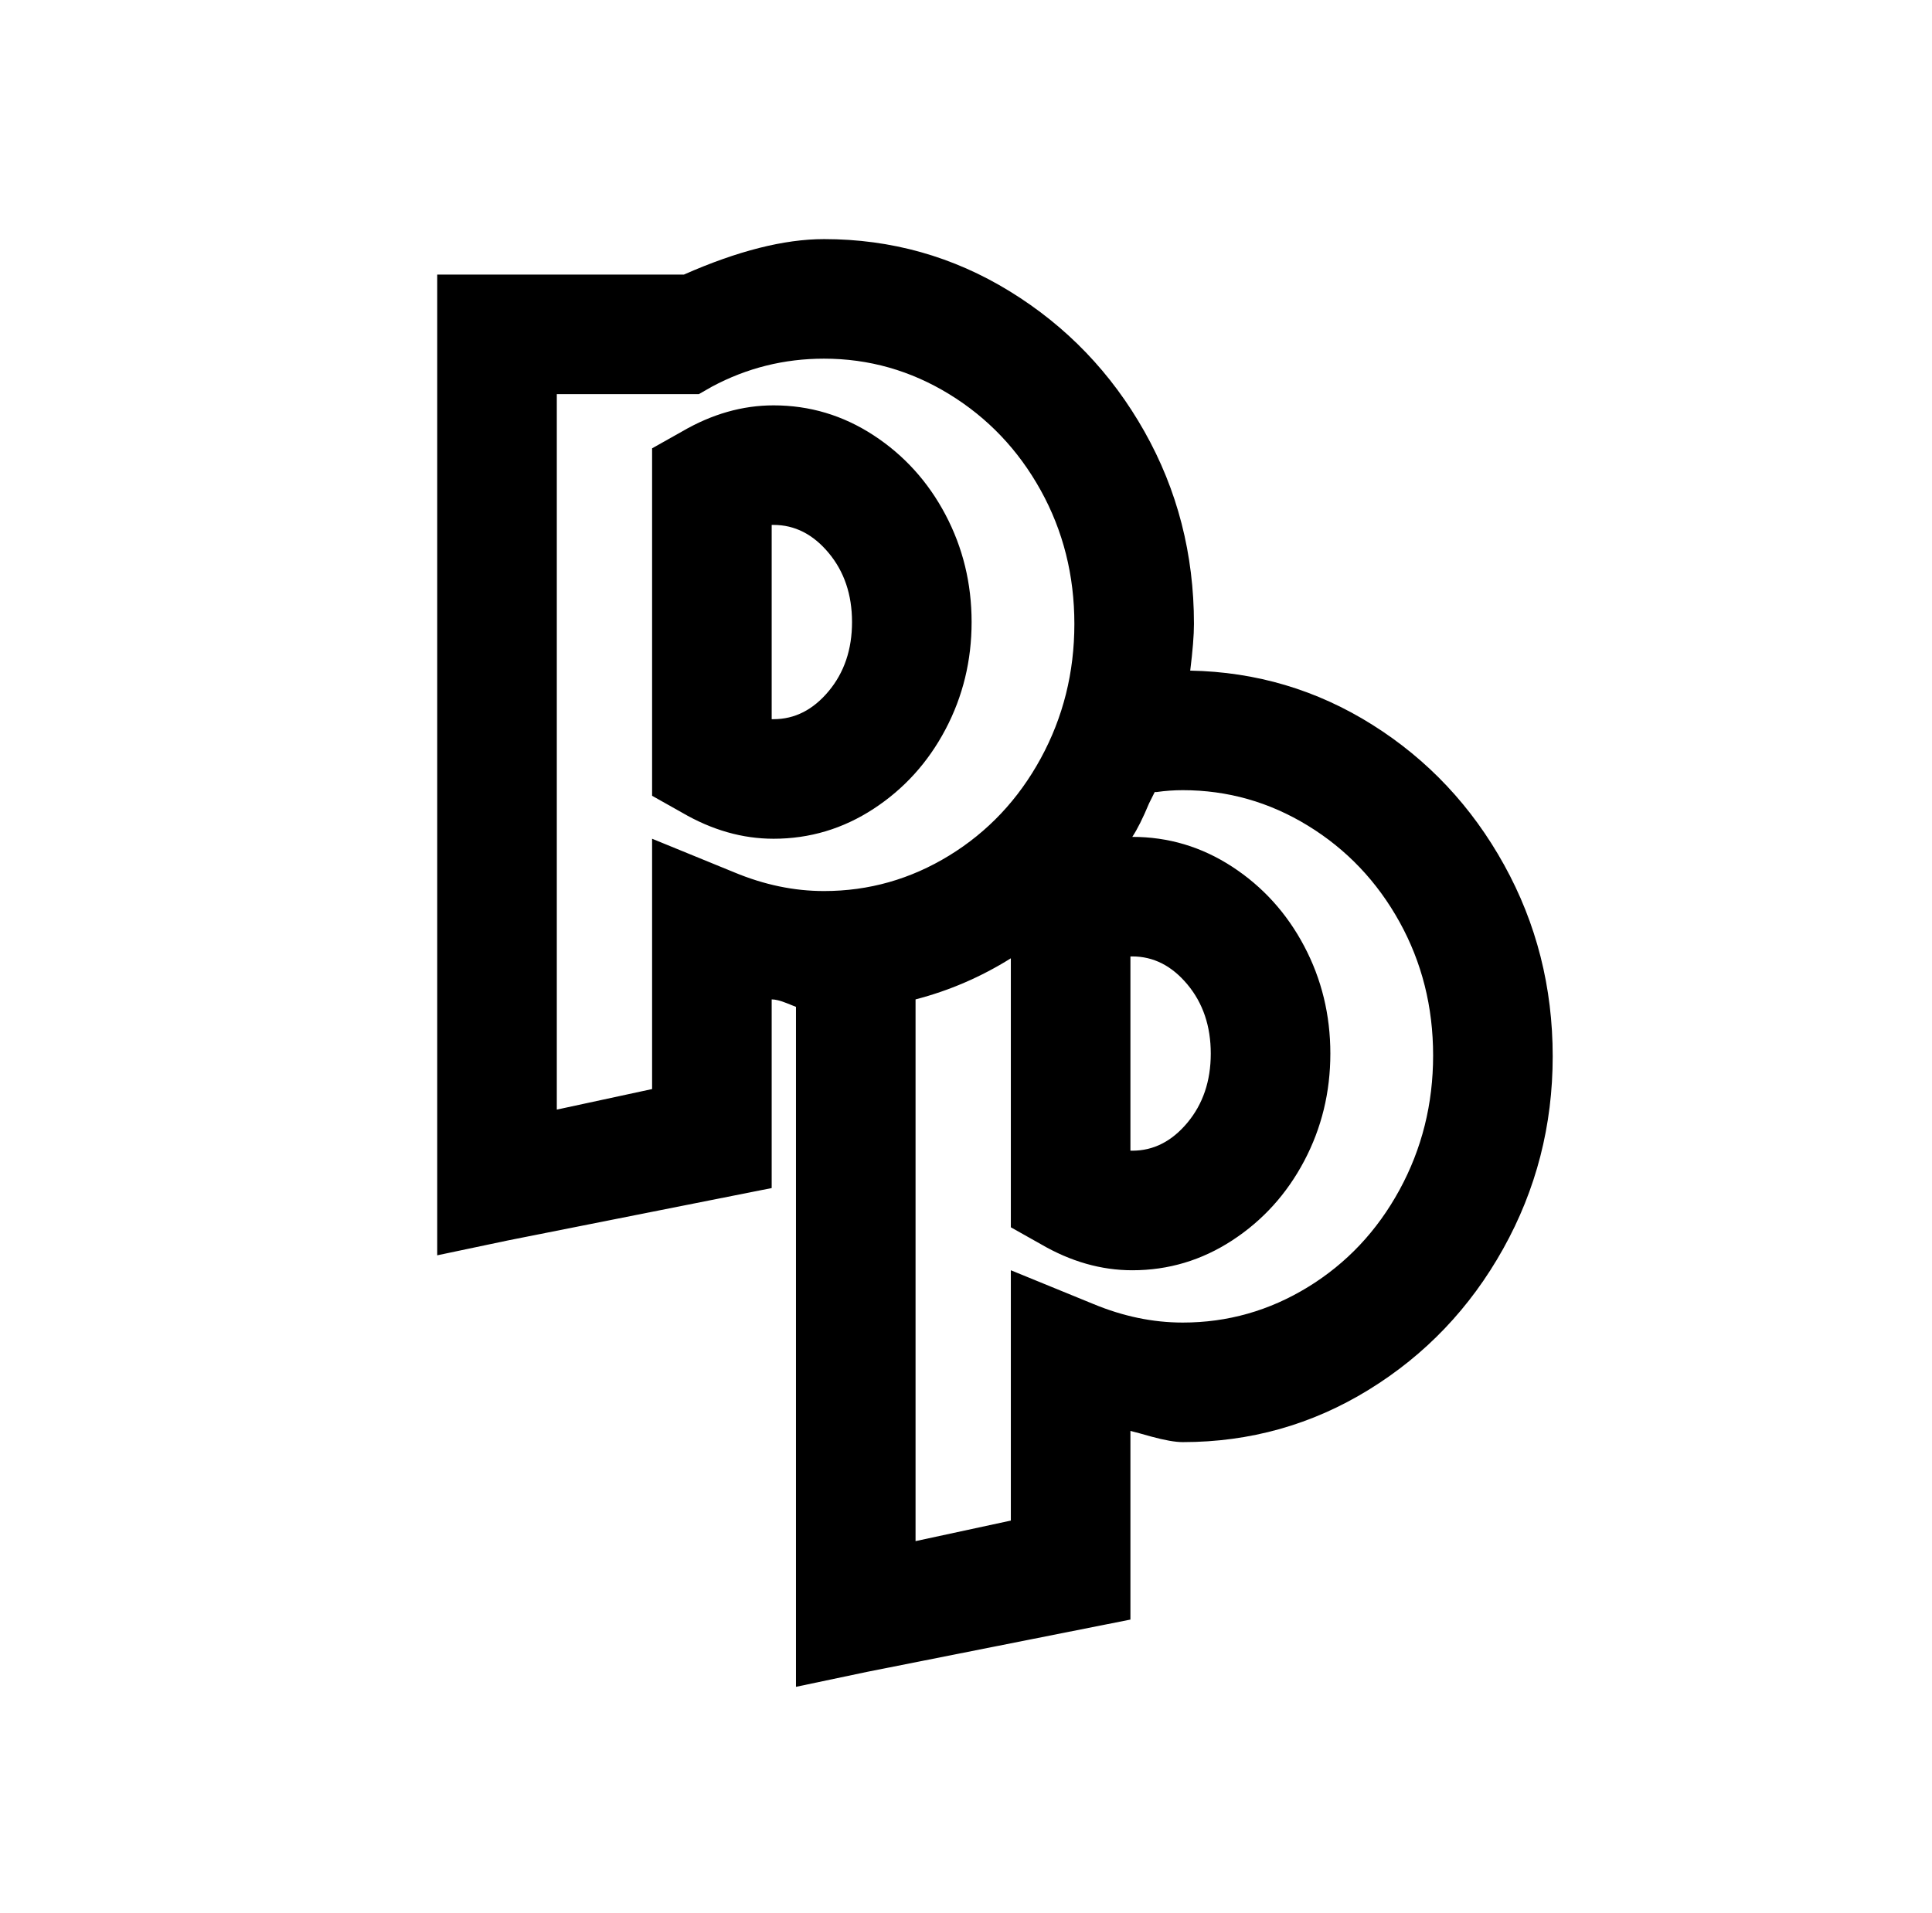<?xml version="1.0" standalone="no"?>
<!DOCTYPE svg PUBLIC "-//W3C//DTD SVG 1.1//EN" "http://www.w3.org/Graphics/SVG/1.1/DTD/svg11.dtd" >
<svg xmlns="http://www.w3.org/2000/svg" xmlns:xlink="http://www.w3.org/1999/xlink" version="1.1" viewBox="-10 0 1034 1024">
   <path fill="currentColor"
d="M431 128q-32 0 -75 19h-132v525l38 -8l141 -28v-101q3 0 8 2l5 2v364l38 -8l141 -28v-101q4 1 11 3q11 3 17 3q54 0 99.5 -28t72 -75.5t26.5 -103t-26 -102.5t-70.5 -75t-97.5 -29q2 -16 2 -25q0 -56 -26.5 -103t-72 -75t-99.5 -28zM431 192q36 0 67 19t49 51.5t18 71.5
t-18 72t-49 52t-67 19q-24 0 -48 -10l-44 -18v134l-51 11v-383h76l7 -4q28 -15 60 -15zM404 217q-25 0 -49 14l-16 9v186l16 9q24 14 49 14q29 0 53.5 -16t38.5 -42.5t14 -57.5t-14 -57.5t-38.5 -42.5t-53.5 -16zM403 281h1q17 0 29.5 15t12.5 37t-12.5 37t-29.5 15h-1v-104
zM623 423q36 0 67 19t49 51.5t18 71.5t-18 72t-49 52t-67 19q-24 0 -48 -10l-44 -18v134l-51 11v-290q27 -7 51 -22v144l16 9q24 14 49 14q29 0 53.5 -16t38.5 -42.5t14 -57.5t-14 -57.5t-38.5 -42.5t-53.5 -16q4 -6 9 -18l3 -6h1v0q7 -1 14 -1zM595 512h1q17 0 29.5 15
t12.5 37t-12.5 37t-29.5 15h-1v-104z" />
</svg>
